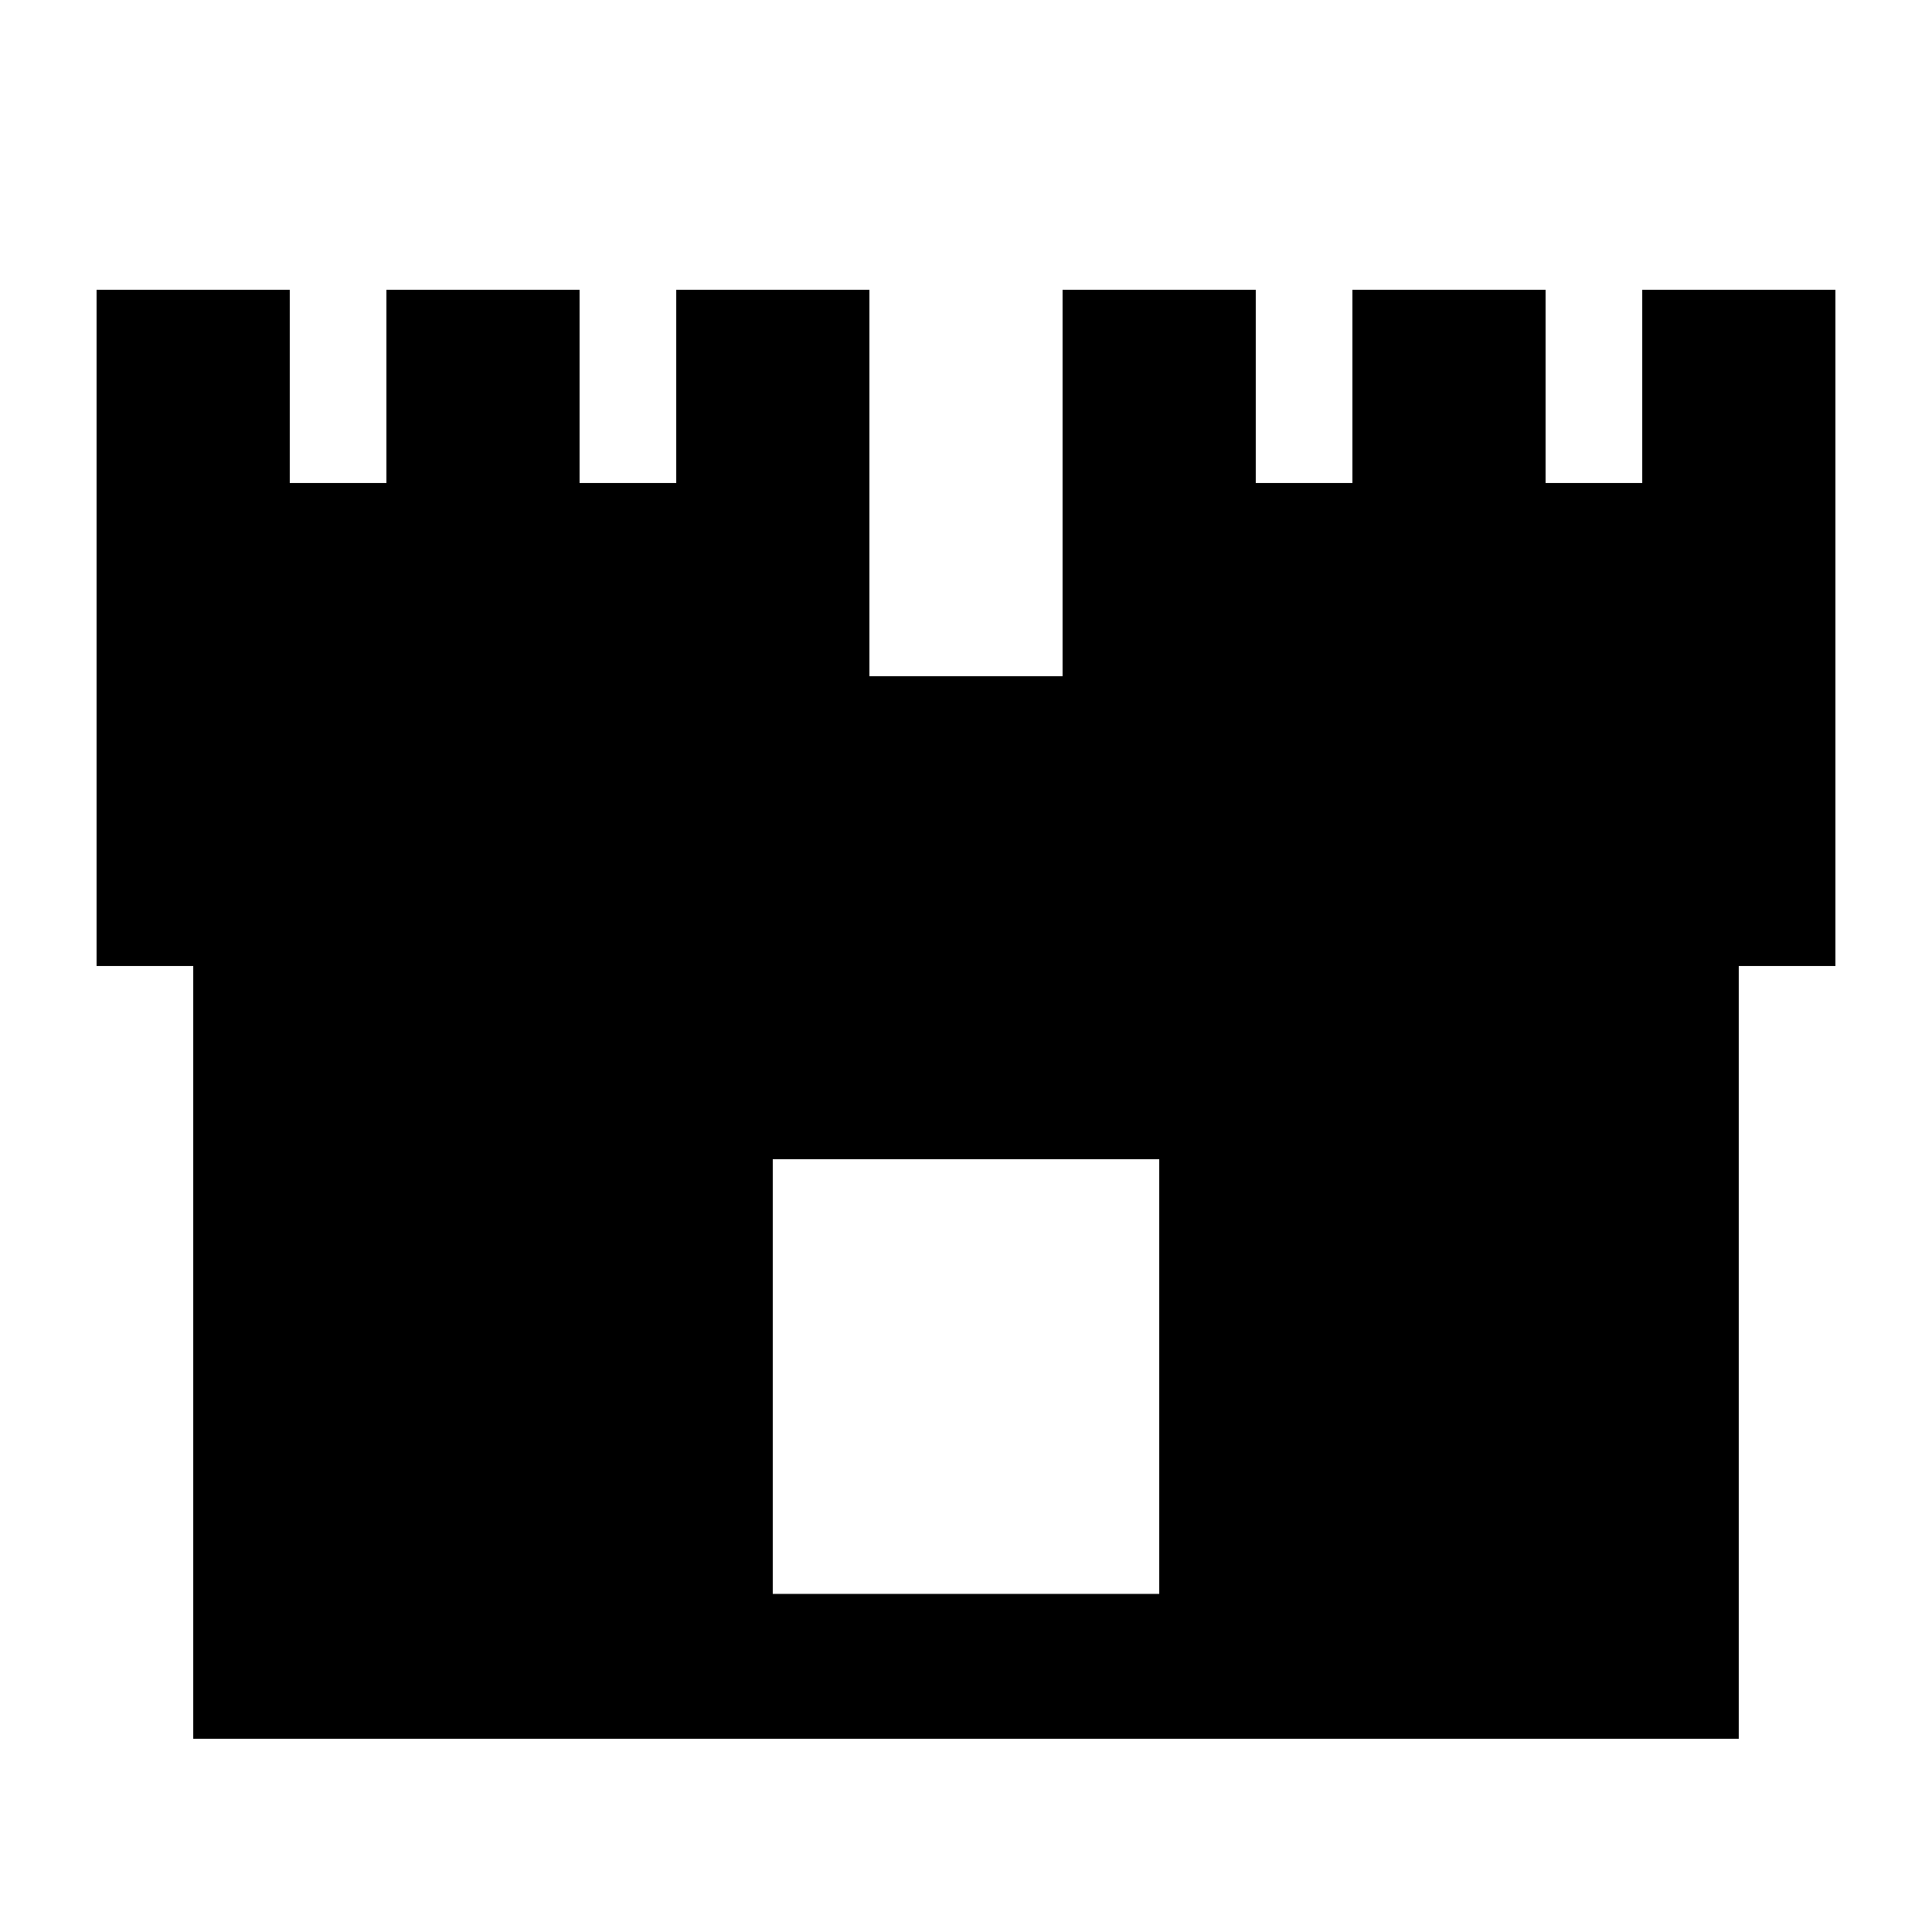 <svg xmlns="http://www.w3.org/2000/svg" viewBox="0 0 640 640"><!--! Font Awesome Pro 7.1.0 by @fontawesome - https://fontawesome.com License - https://fontawesome.com/license (Commercial License) Copyright 2025 Fonticons, Inc. --><path fill="currentColor" d="M96 96L32 96L32 320L64 320L64 576L576 576L576 320L608 320L608 96L544 96L544 160L512 160L512 96L448 96L448 160L416 160L416 96L352 96L352 224L288 224L288 96L224 96L224 160L192 160L192 96L128 96L128 160L96 160L96 96zM384 384L384 528L256 528L256 384L384 384z"/></svg>